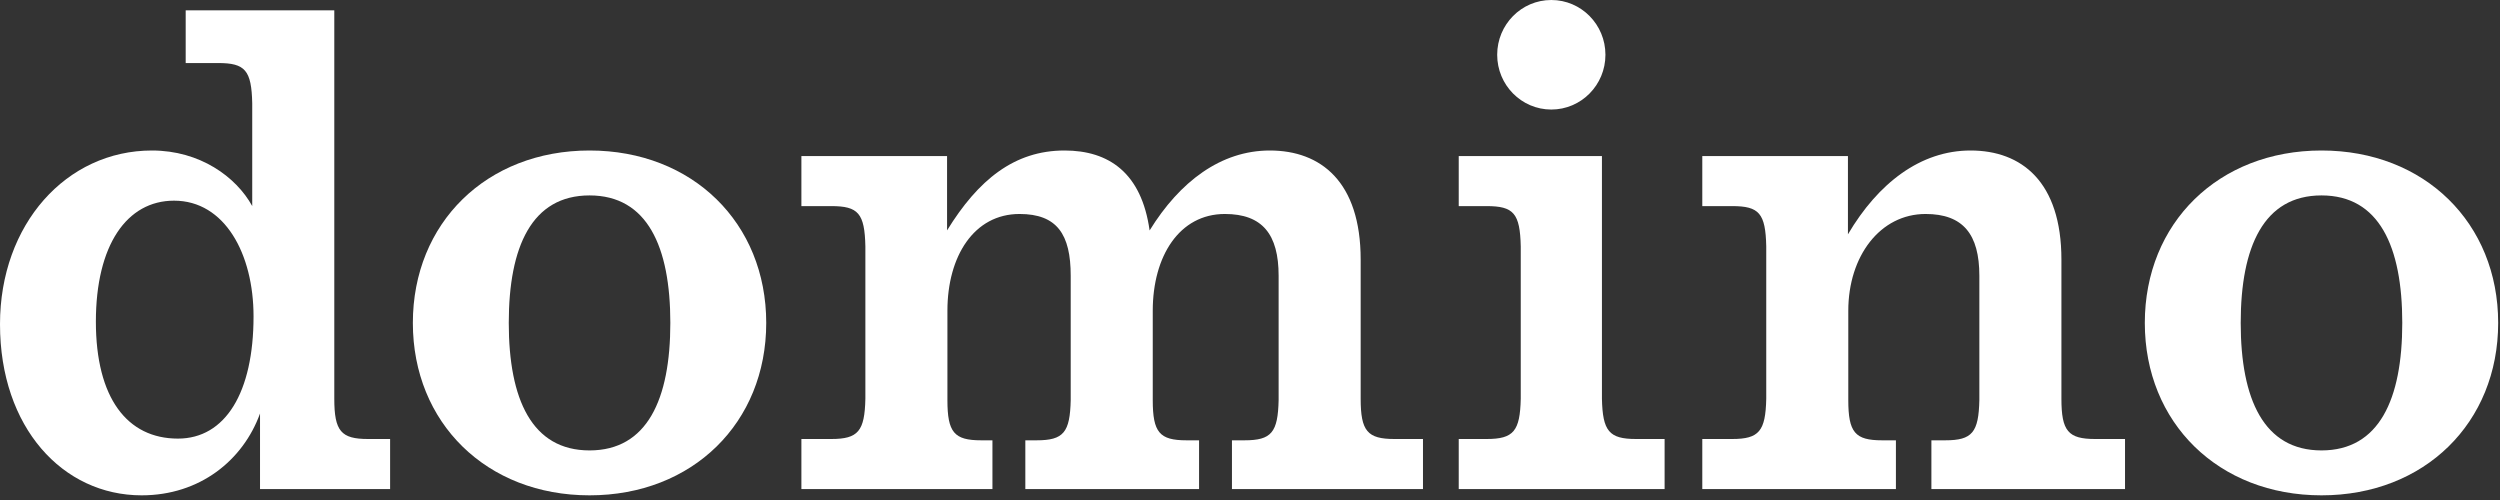 <?xml version="1.0" encoding="UTF-8"?>
<svg width="120px" height="24px" viewBox="0 0 120 24" version="1.1" xmlns="http://www.w3.org/2000/svg" xmlns:xlink="http://www.w3.org/1999/xlink">
    <rect x="0" y="0" width="120" height="24" fill="#333333" stroke="none"/>
    <!-- Generator: Sketch 52.6 (67491) - http://www.bohemiancoding.com/sketch -->
    <title>logo_Domino</title>
    <desc>Created with Sketch.</desc>
    <g id="Page-1" stroke="none" stroke-width="1" fill="none" fill-rule="evenodd">
        <g id="Artboard" transform="translate(-163, -215)" fill="#FFFFFF">
            <g id="Stacked-Group" transform="translate(121, 34)">
                <g id="logo-Domino" transform="translate(42, 181)">
                    <g id="Page-1">
                        <path d="M84.78,11.825 C84.746,10.238 84.439,9.893 83.143,9.893 L81.71,9.893 L81.71,7.49 L88.701,7.49 L88.701,11.248 C90.148,8.794 92.181,7.224 94.587,7.224 C97.029,7.224 98.948,8.716 98.948,12.461 L98.948,19.14 C98.948,20.693 99.272,21.072 100.567,21.072 L102.001,21.072 L102.001,23.476 L92.707,23.476 L92.707,21.135 L93.373,21.135 C94.668,21.135 94.975,20.756 95.009,19.203 L95.009,13.237 C95.009,11.249 94.231,10.271 92.429,10.271 C90.246,10.271 88.718,12.294 88.718,14.916 L88.718,19.203 C88.718,20.756 89.042,21.135 90.338,21.135 L91.004,21.135 L91.004,23.476 L81.71,23.476 L81.71,21.072 L83.143,21.072 C84.439,21.072 84.746,20.693 84.78,19.14 L84.78,11.825 Z" id="Fill-1"></path>
                        <path d="M66.932,21.072 C65.636,21.072 65.312,20.693 65.312,19.14 L65.312,12.461 C65.312,8.716 63.394,7.224 60.951,7.224 C58.607,7.224 56.629,8.713 55.181,11.062 C54.795,8.294 53.223,7.224 51.096,7.224 C48.689,7.224 46.954,8.631 45.459,11.059 L45.459,7.49 L38.467,7.49 L38.467,9.893 L39.901,9.893 C41.197,9.893 41.504,10.238 41.538,11.825 L41.538,19.14 C41.504,20.693 41.197,21.072 39.901,21.072 L38.467,21.072 L38.467,23.476 L47.637,23.476 L47.637,21.135 L47.096,21.135 C45.8,21.135 45.476,20.756 45.476,19.203 L45.476,14.916 C45.476,12.294 46.755,10.271 48.937,10.271 C50.74,10.271 51.394,11.249 51.394,13.237 L51.394,19.203 C51.36,20.756 51.053,21.135 49.757,21.135 L49.216,21.135 L49.216,23.476 L57.555,23.476 L57.555,21.135 L56.951,21.135 C55.656,21.135 55.332,20.756 55.332,19.203 L55.332,14.916 C55.332,12.294 56.61,10.271 58.793,10.271 C60.596,10.271 61.374,11.249 61.374,13.237 L61.374,19.203 C61.34,20.756 61.033,21.135 59.737,21.135 L59.134,21.135 L59.134,23.476 L68.303,23.476 L68.303,21.072 L66.932,21.072 Z" id="Fill-3"></path>
                        <path d="M79.901,23.476 L79.901,21.072 L78.53,21.072 C77.234,21.072 76.927,20.693 76.893,19.14 L76.893,7.49 L70.019,7.49 L70.019,9.893 L71.359,9.893 C72.654,9.893 72.961,10.238 72.996,11.825 L72.996,19.14 C72.961,20.693 72.654,21.072 71.359,21.072 L70.019,21.072 L70.019,23.476 L79.901,23.476 Z" id="Fill-5"></path>
                        <path d="M74.463,5.258 C75.898,5.258 77.061,4.081 77.061,2.629 C77.061,1.177 75.898,7.12871287e-05 74.463,7.12871287e-05 C73.028,7.12871287e-05 71.865,1.177 71.865,2.629 C71.865,4.081 73.028,5.258 74.463,5.258" id="Fill-7"></path>
                        <path d="M32.176,15.5 C32.176,19.171 31.065,21.62 28.298,21.62 C25.532,21.62 24.421,19.171 24.421,15.5 C24.421,11.829 25.532,9.38 28.298,9.38 C31.065,9.38 32.176,11.829 32.176,15.5 M19.817,15.5 C19.817,20.296 23.354,23.776 28.298,23.776 C33.242,23.776 36.779,20.296 36.779,15.5 C36.779,10.704 33.242,7.224 28.298,7.224 C23.354,7.224 19.817,10.704 19.817,15.5" id="Fill-9"></path>
                        <path d="M115.309,15.5 C115.309,19.171 114.198,21.62 111.432,21.62 C108.665,21.62 107.554,19.171 107.554,15.5 C107.554,11.829 108.665,9.38 111.432,9.38 C114.198,9.38 115.309,11.829 115.309,15.5 M102.951,15.5 C102.951,20.296 106.487,23.776 111.432,23.776 C116.376,23.776 119.912,20.296 119.912,15.5 C119.912,10.704 116.376,7.224 111.432,7.224 C106.487,7.224 102.951,10.704 102.951,15.5" id="Fill-11"></path>
                        <path d="M17.665,21.072 C16.37,21.072 16.046,20.693 16.046,19.14 L16.046,0.496 L8.913,0.496 L8.913,3.026 L10.471,3.026 C11.766,3.026 12.073,3.37 12.107,4.958 L12.107,9.891 C11.333,8.485 9.592,7.224 7.296,7.224 C3.182,7.224 0,10.767 0,15.563 C0,20.527 3.016,23.776 6.797,23.776 C9.592,23.776 11.665,22.096 12.481,19.849 L12.481,23.476 L18.725,23.476 L18.725,21.072 L17.665,21.072 Z M8.541,21.053 C6.107,21.053 4.602,19.108 4.602,15.437 C4.602,11.766 6.086,9.632 8.354,9.632 C10.789,9.632 12.17,12.187 12.17,15.185 C12.17,18.856 10.809,21.053 8.541,21.053 Z" id="Fill-13"></path>
                    </g>
                </g>
            </g>
        </g>
    </g>
</svg>